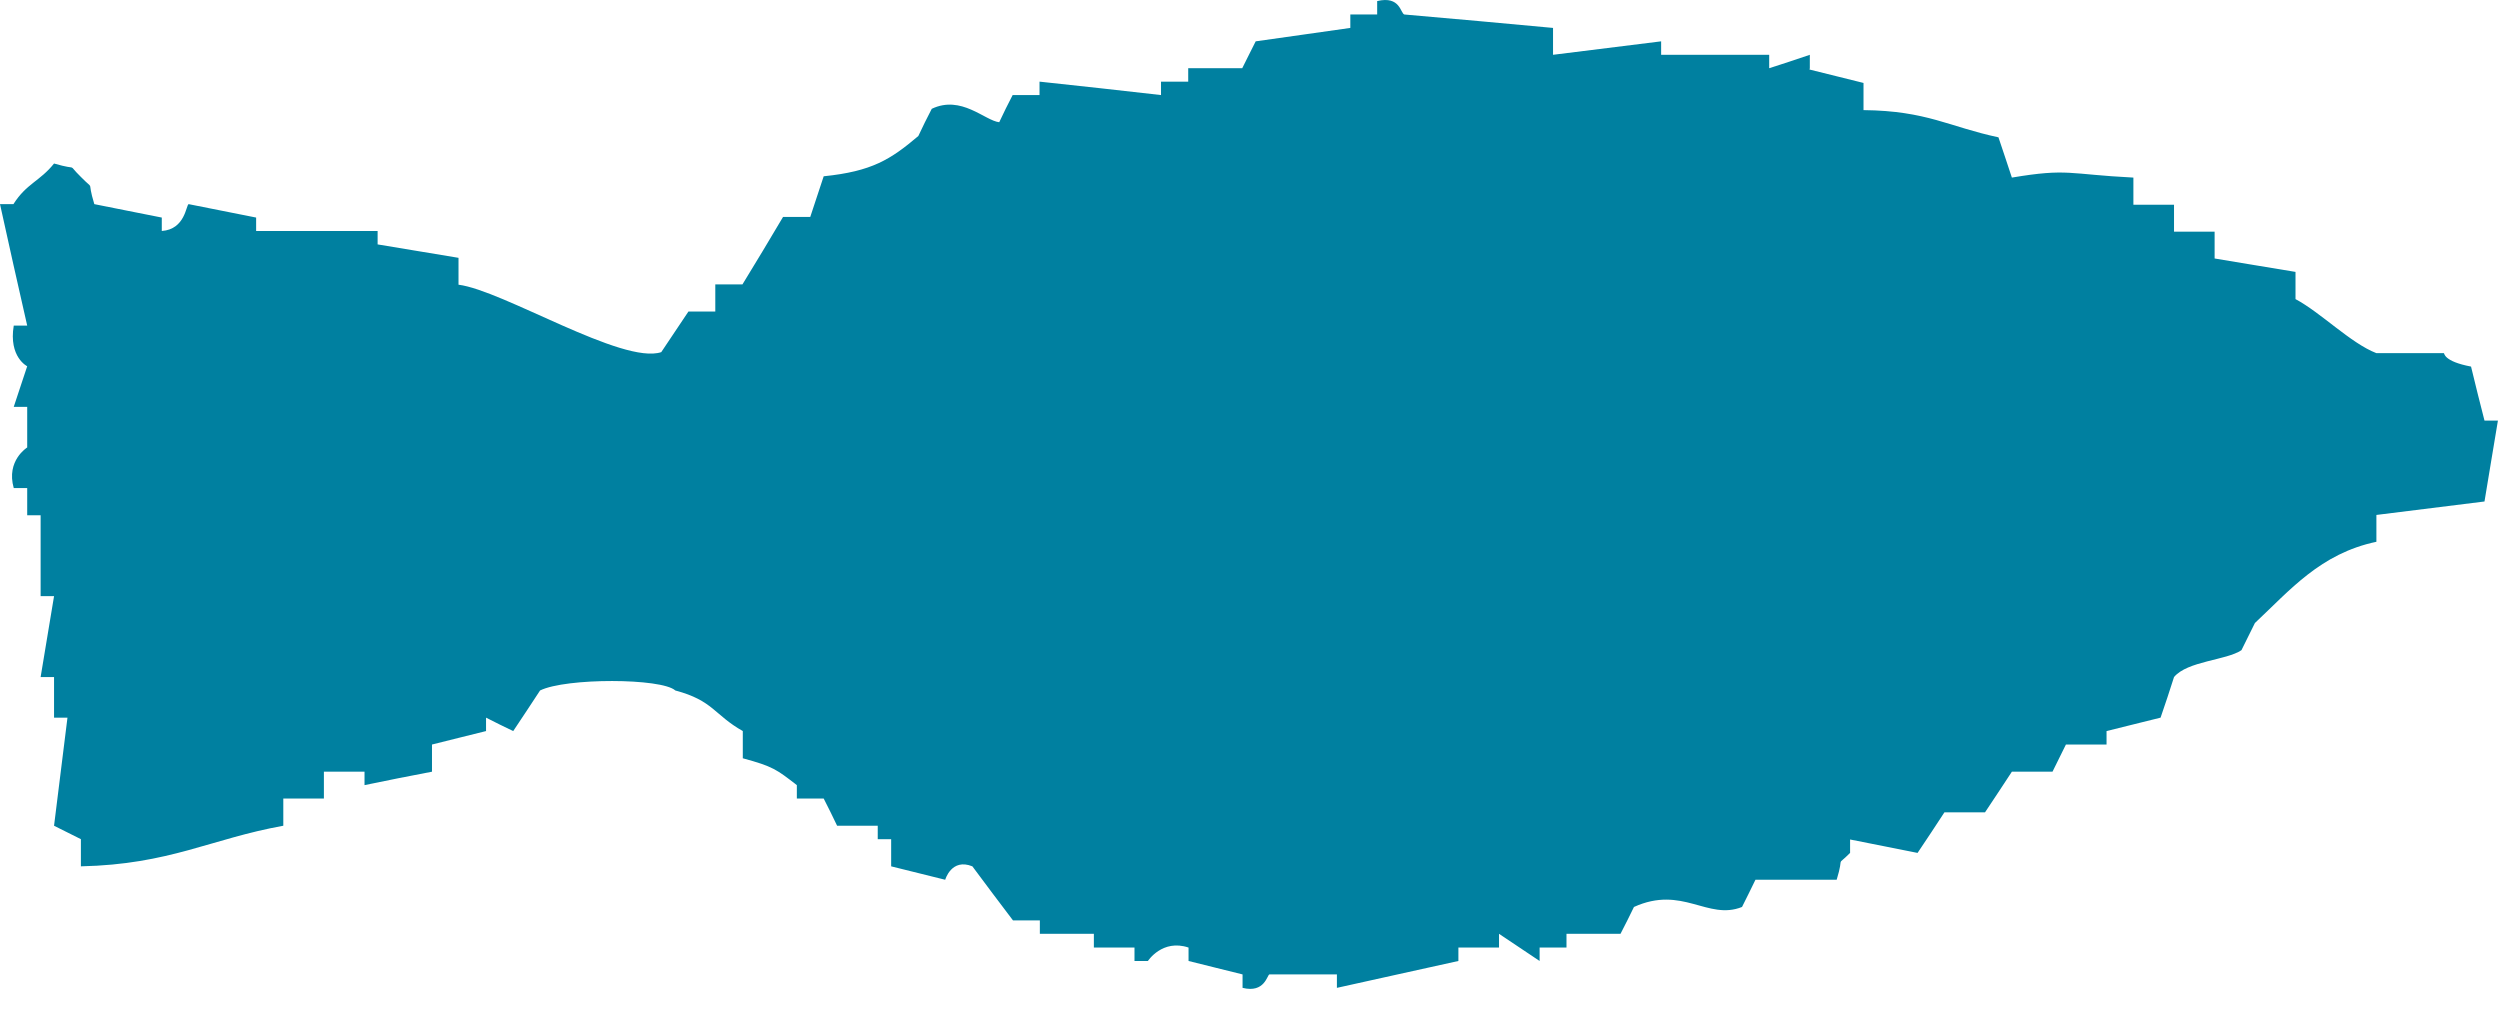 <svg width="84" height="34" viewBox="0 0 84 34" fill="none" xmlns="http://www.w3.org/2000/svg">
<path fill-rule="evenodd" clip-rule="evenodd" d="M60.81 2.292L60.81 1.841C60.359 1.995 59.896 2.149 59.445 2.292L59.445 1.841L55.814 1.841L55.814 1.389C54.603 1.543 53.393 1.687 52.182 1.841L52.182 0.938C50.521 0.784 48.848 0.63 47.187 0.487C47.054 0.454 47.054 -0.151 46.273 0.036L46.273 0.487L45.371 0.487L45.371 0.938C44.314 1.092 43.258 1.235 42.191 1.389C42.036 1.686 41.893 1.995 41.739 2.292L39.924 2.292L39.924 2.743L39.01 2.743L39.01 3.194C37.646 3.04 36.292 2.886 34.928 2.743L34.928 3.194L34.025 3.194C33.871 3.491 33.717 3.799 33.574 4.107C33.09 4.052 32.298 3.183 31.307 3.656C31.153 3.953 30.999 4.262 30.856 4.57C29.921 5.362 29.294 5.758 27.676 5.923C27.522 6.374 27.379 6.836 27.225 7.288L26.311 7.288C25.86 8.047 25.409 8.806 24.947 9.555L24.034 9.555L24.034 10.468L23.131 10.468C22.823 10.919 22.526 11.381 22.218 11.832C20.919 12.262 16.892 9.753 15.406 9.566L15.406 8.663C14.504 8.509 13.59 8.366 12.688 8.212L12.688 7.761L8.606 7.761L8.606 7.31C7.846 7.156 7.098 7.013 6.339 6.859C6.251 6.881 6.229 7.706 5.436 7.761L5.436 7.31C4.677 7.156 3.918 7.013 3.169 6.859C2.894 5.956 3.224 6.462 2.718 5.945C2.201 5.439 2.718 5.758 1.816 5.494C1.343 6.088 0.891 6.165 0.451 6.859L0 6.859C0.297 8.223 0.605 9.577 0.914 10.941L0.462 10.941C0.286 11.998 0.914 12.306 0.914 12.306C0.759 12.757 0.616 13.219 0.462 13.67L0.914 13.67L0.914 15.035C0.914 15.035 0.198 15.475 0.462 16.399L0.914 16.399L0.914 17.313L1.365 17.313L1.365 20.031L1.816 20.031C1.662 20.933 1.519 21.846 1.365 22.749L1.816 22.749L1.816 24.113L2.267 24.113C2.113 25.324 1.97 26.534 1.816 27.745C2.113 27.899 2.421 28.042 2.718 28.196L2.718 29.109C5.711 29.043 7.076 28.185 9.519 27.745L9.519 26.831L10.883 26.831L10.883 25.929L12.248 25.929L12.248 26.38C12.996 26.226 13.755 26.072 14.515 25.929L14.515 25.016C15.12 24.861 15.725 24.718 16.331 24.564L16.331 24.113C16.639 24.267 16.936 24.421 17.244 24.564C17.541 24.113 17.849 23.662 18.146 23.2C19.016 22.771 22.229 22.782 22.691 23.2C23.968 23.541 23.989 24.014 24.958 24.564L24.958 25.478C25.97 25.753 26.091 25.852 26.774 26.38L26.774 26.831L27.676 26.831C27.83 27.139 27.984 27.436 28.127 27.745L29.492 27.745L29.492 28.196L29.943 28.196L29.943 29.109C30.548 29.263 31.153 29.406 31.759 29.56C31.759 29.56 31.968 28.823 32.672 29.109C33.123 29.714 33.574 30.32 34.036 30.925L34.939 30.925L34.939 31.376L36.754 31.376L36.754 31.838L38.119 31.838L38.119 32.289L38.57 32.289C38.57 32.289 39.054 31.541 39.935 31.838L39.935 32.289C40.54 32.443 41.145 32.587 41.75 32.74L41.75 33.192C42.499 33.379 42.576 32.752 42.653 32.74L44.92 32.74L44.92 33.192C46.273 32.895 47.638 32.587 49.002 32.289L49.002 31.838L50.367 31.838L50.367 31.376C50.818 31.684 51.28 31.981 51.731 32.289L51.731 31.838L52.634 31.838L52.634 31.376L54.449 31.376C54.603 31.079 54.758 30.771 54.901 30.474C56.529 29.736 57.376 30.936 58.532 30.474C58.686 30.177 58.829 29.869 58.983 29.56L61.712 29.56C61.987 28.658 61.646 29.175 62.163 28.658L62.163 28.207C62.923 28.361 63.682 28.504 64.43 28.658C64.738 28.207 65.035 27.745 65.333 27.294L66.697 27.294C66.994 26.842 67.302 26.391 67.599 25.929L68.964 25.929C69.118 25.621 69.261 25.324 69.415 25.016L70.78 25.016L70.78 24.564C71.385 24.41 71.99 24.267 72.595 24.113C72.749 23.662 72.903 23.211 73.047 22.749C73.498 22.209 74.807 22.188 75.313 21.846C75.468 21.538 75.611 21.241 75.765 20.933C76.942 19.832 77.965 18.6 79.847 18.204L79.847 17.302C81.058 17.148 82.268 17.004 83.479 16.85C83.633 15.937 83.776 15.035 83.93 14.132L83.479 14.132C83.325 13.527 83.171 12.922 83.027 12.317C82.092 12.14 82.136 11.866 82.114 11.866L79.847 11.866C78.989 11.535 77.977 10.501 77.129 10.05L77.129 9.136C76.216 8.982 75.314 8.839 74.411 8.685L74.411 7.783L73.047 7.783L73.047 6.88L71.682 6.88L71.682 5.967C69.503 5.857 69.492 5.648 67.599 5.967C67.445 5.516 67.302 5.054 67.148 4.614C65.487 4.261 64.749 3.722 62.614 3.7L62.614 2.787C62.009 2.633 61.404 2.49 60.799 2.336L60.81 2.292Z" fill="#0080A0"/>
</svg>
